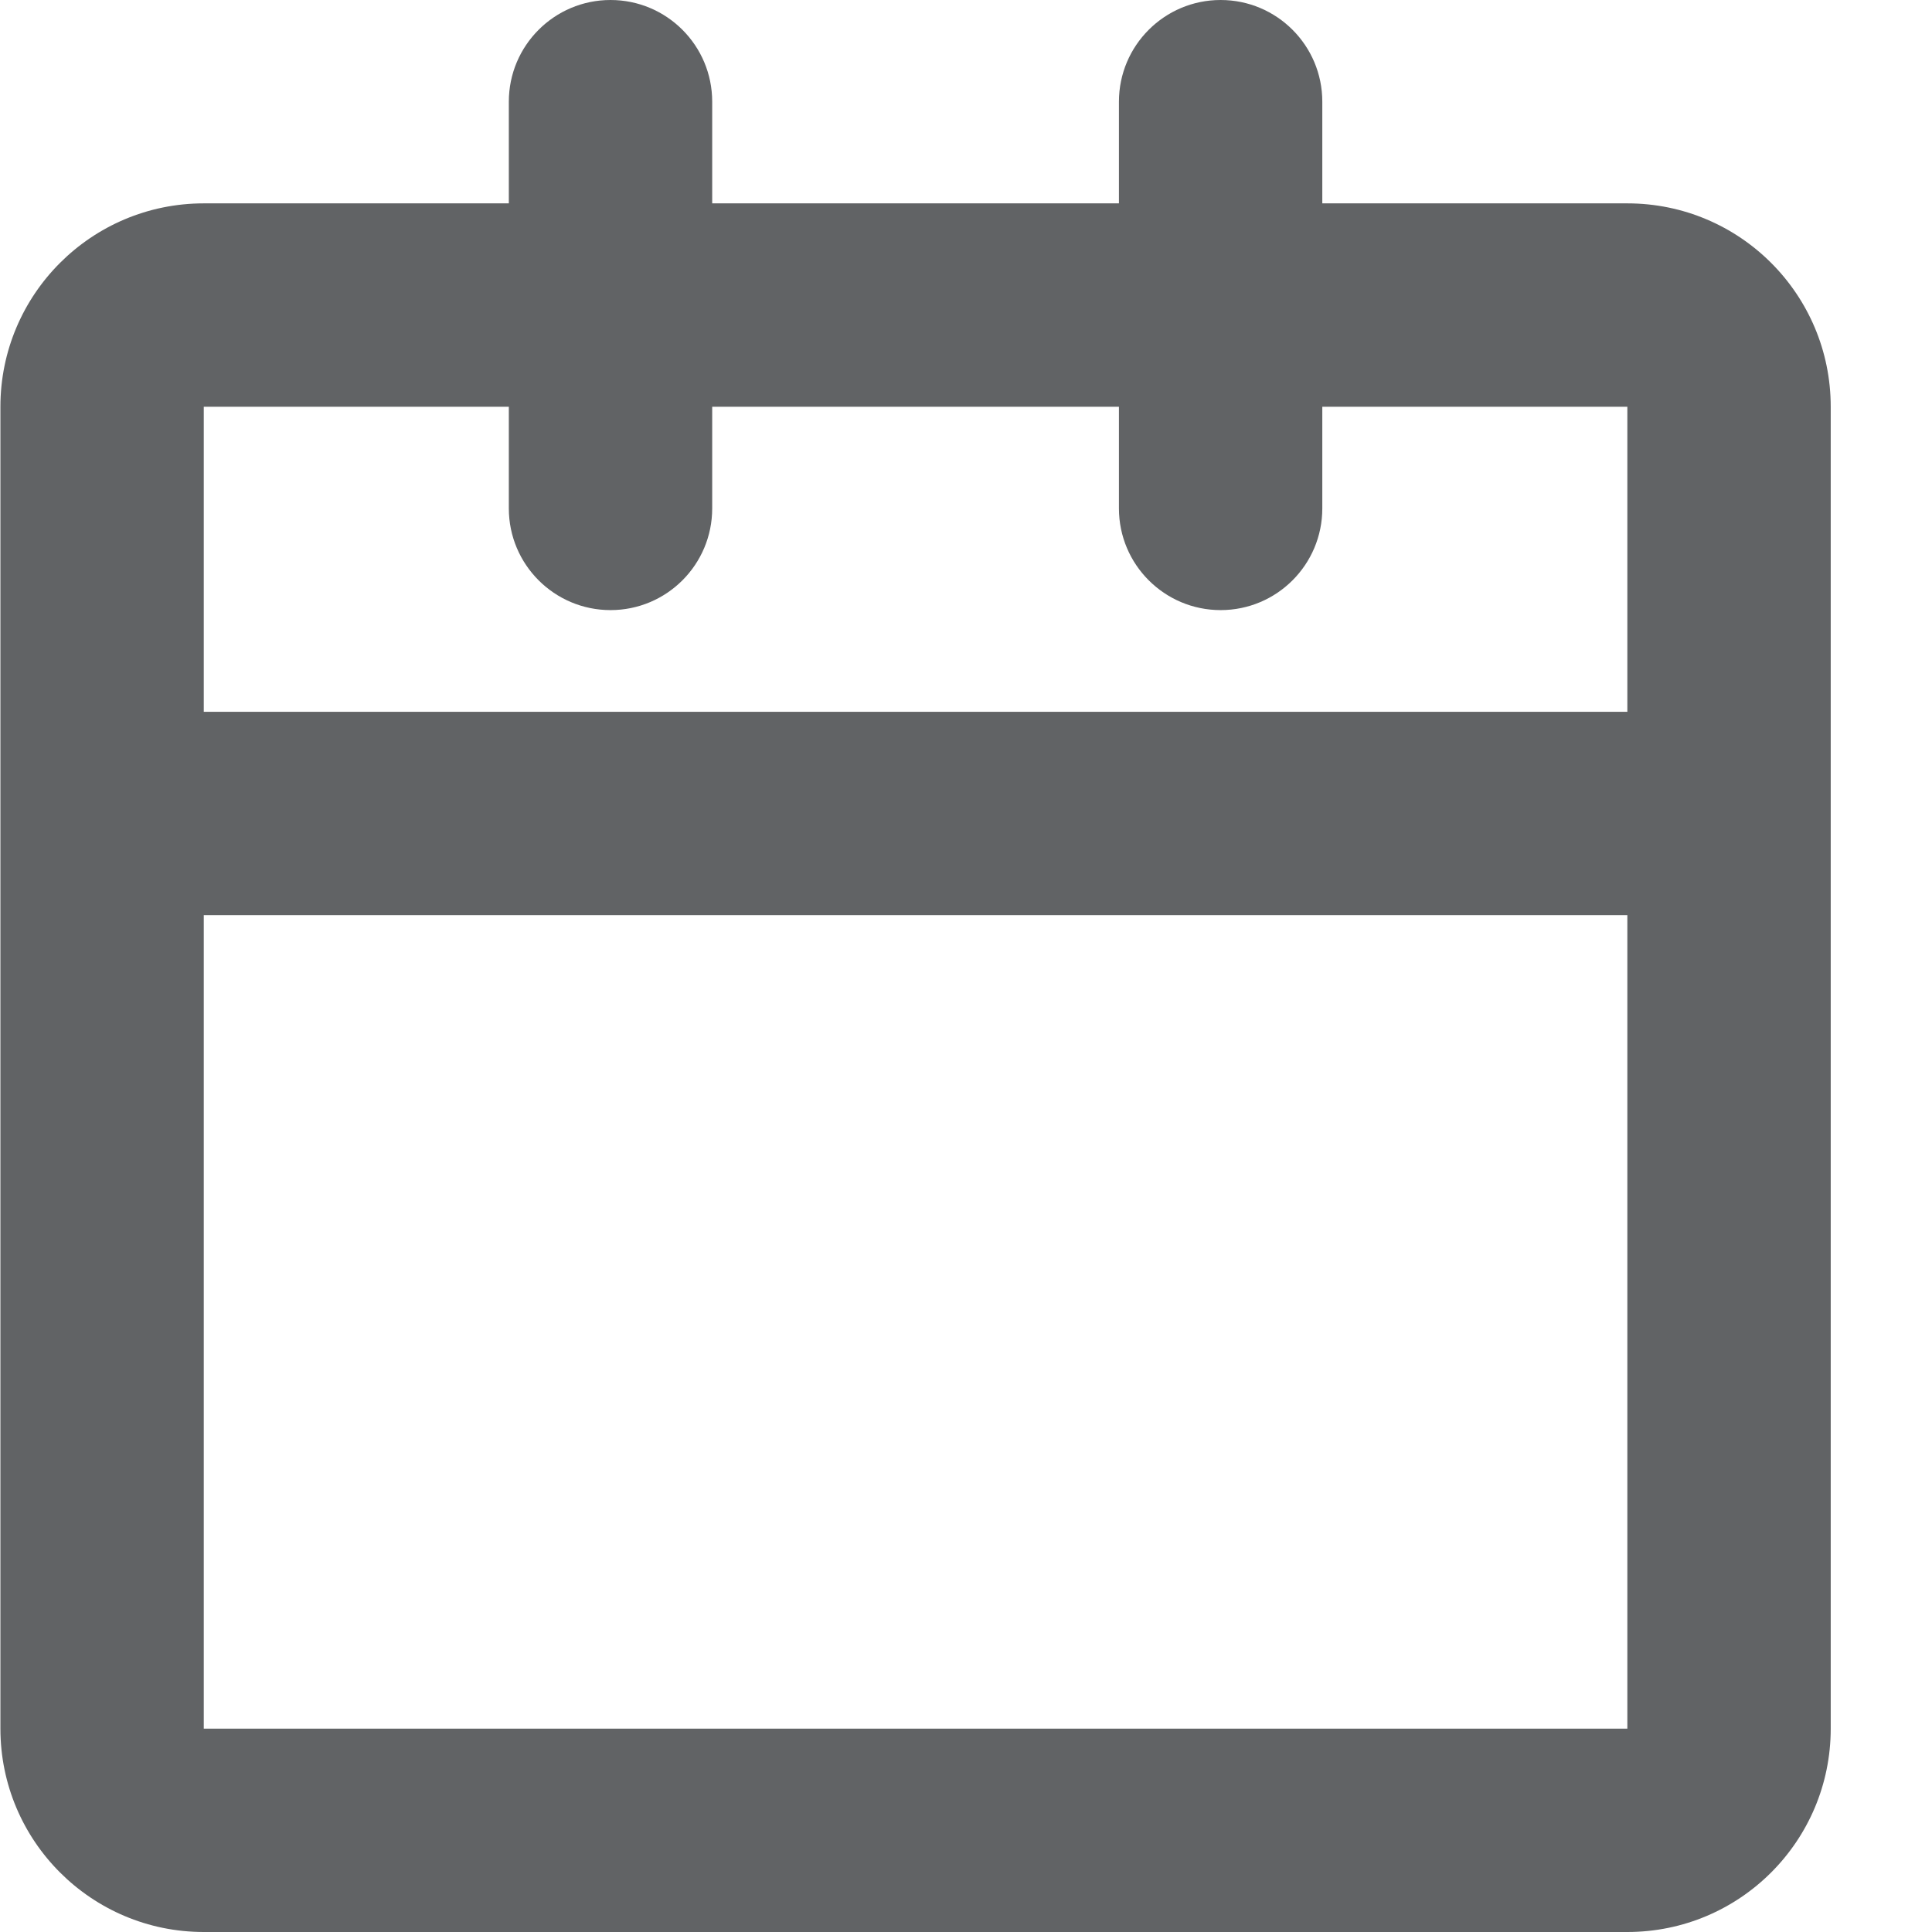 <svg width="19" height="19" viewBox="0 0 19 19" fill="none" xmlns="http://www.w3.org/2000/svg">
<path d="M6.004 0C6.557 0 7.004 0.448 7.004 1V2H11.004V1C11.004 0.448 11.452 0 12.004 0C12.557 0 13.004 0.448 13.004 1V2H16.004C17.109 2 18.004 2.895 18.004 4V17C18.004 18.105 17.109 19 16.004 19H2.004C0.9 19 0.004 18.105 0.004 17V4C0.004 2.895 0.9 2 2.004 2H5.004V1C5.004 0.448 5.452 0 6.004 0ZM5.004 4H2.004V7H16.004V4H13.004V5C13.004 5.552 12.557 6 12.004 6C11.452 6 11.004 5.552 11.004 5V4H7.004V5C7.004 5.552 6.557 6 6.004 6C5.452 6 5.004 5.552 5.004 5V4ZM16.004 9H2.004V17H16.004V9Z" fill="#616365"/>
</svg>
